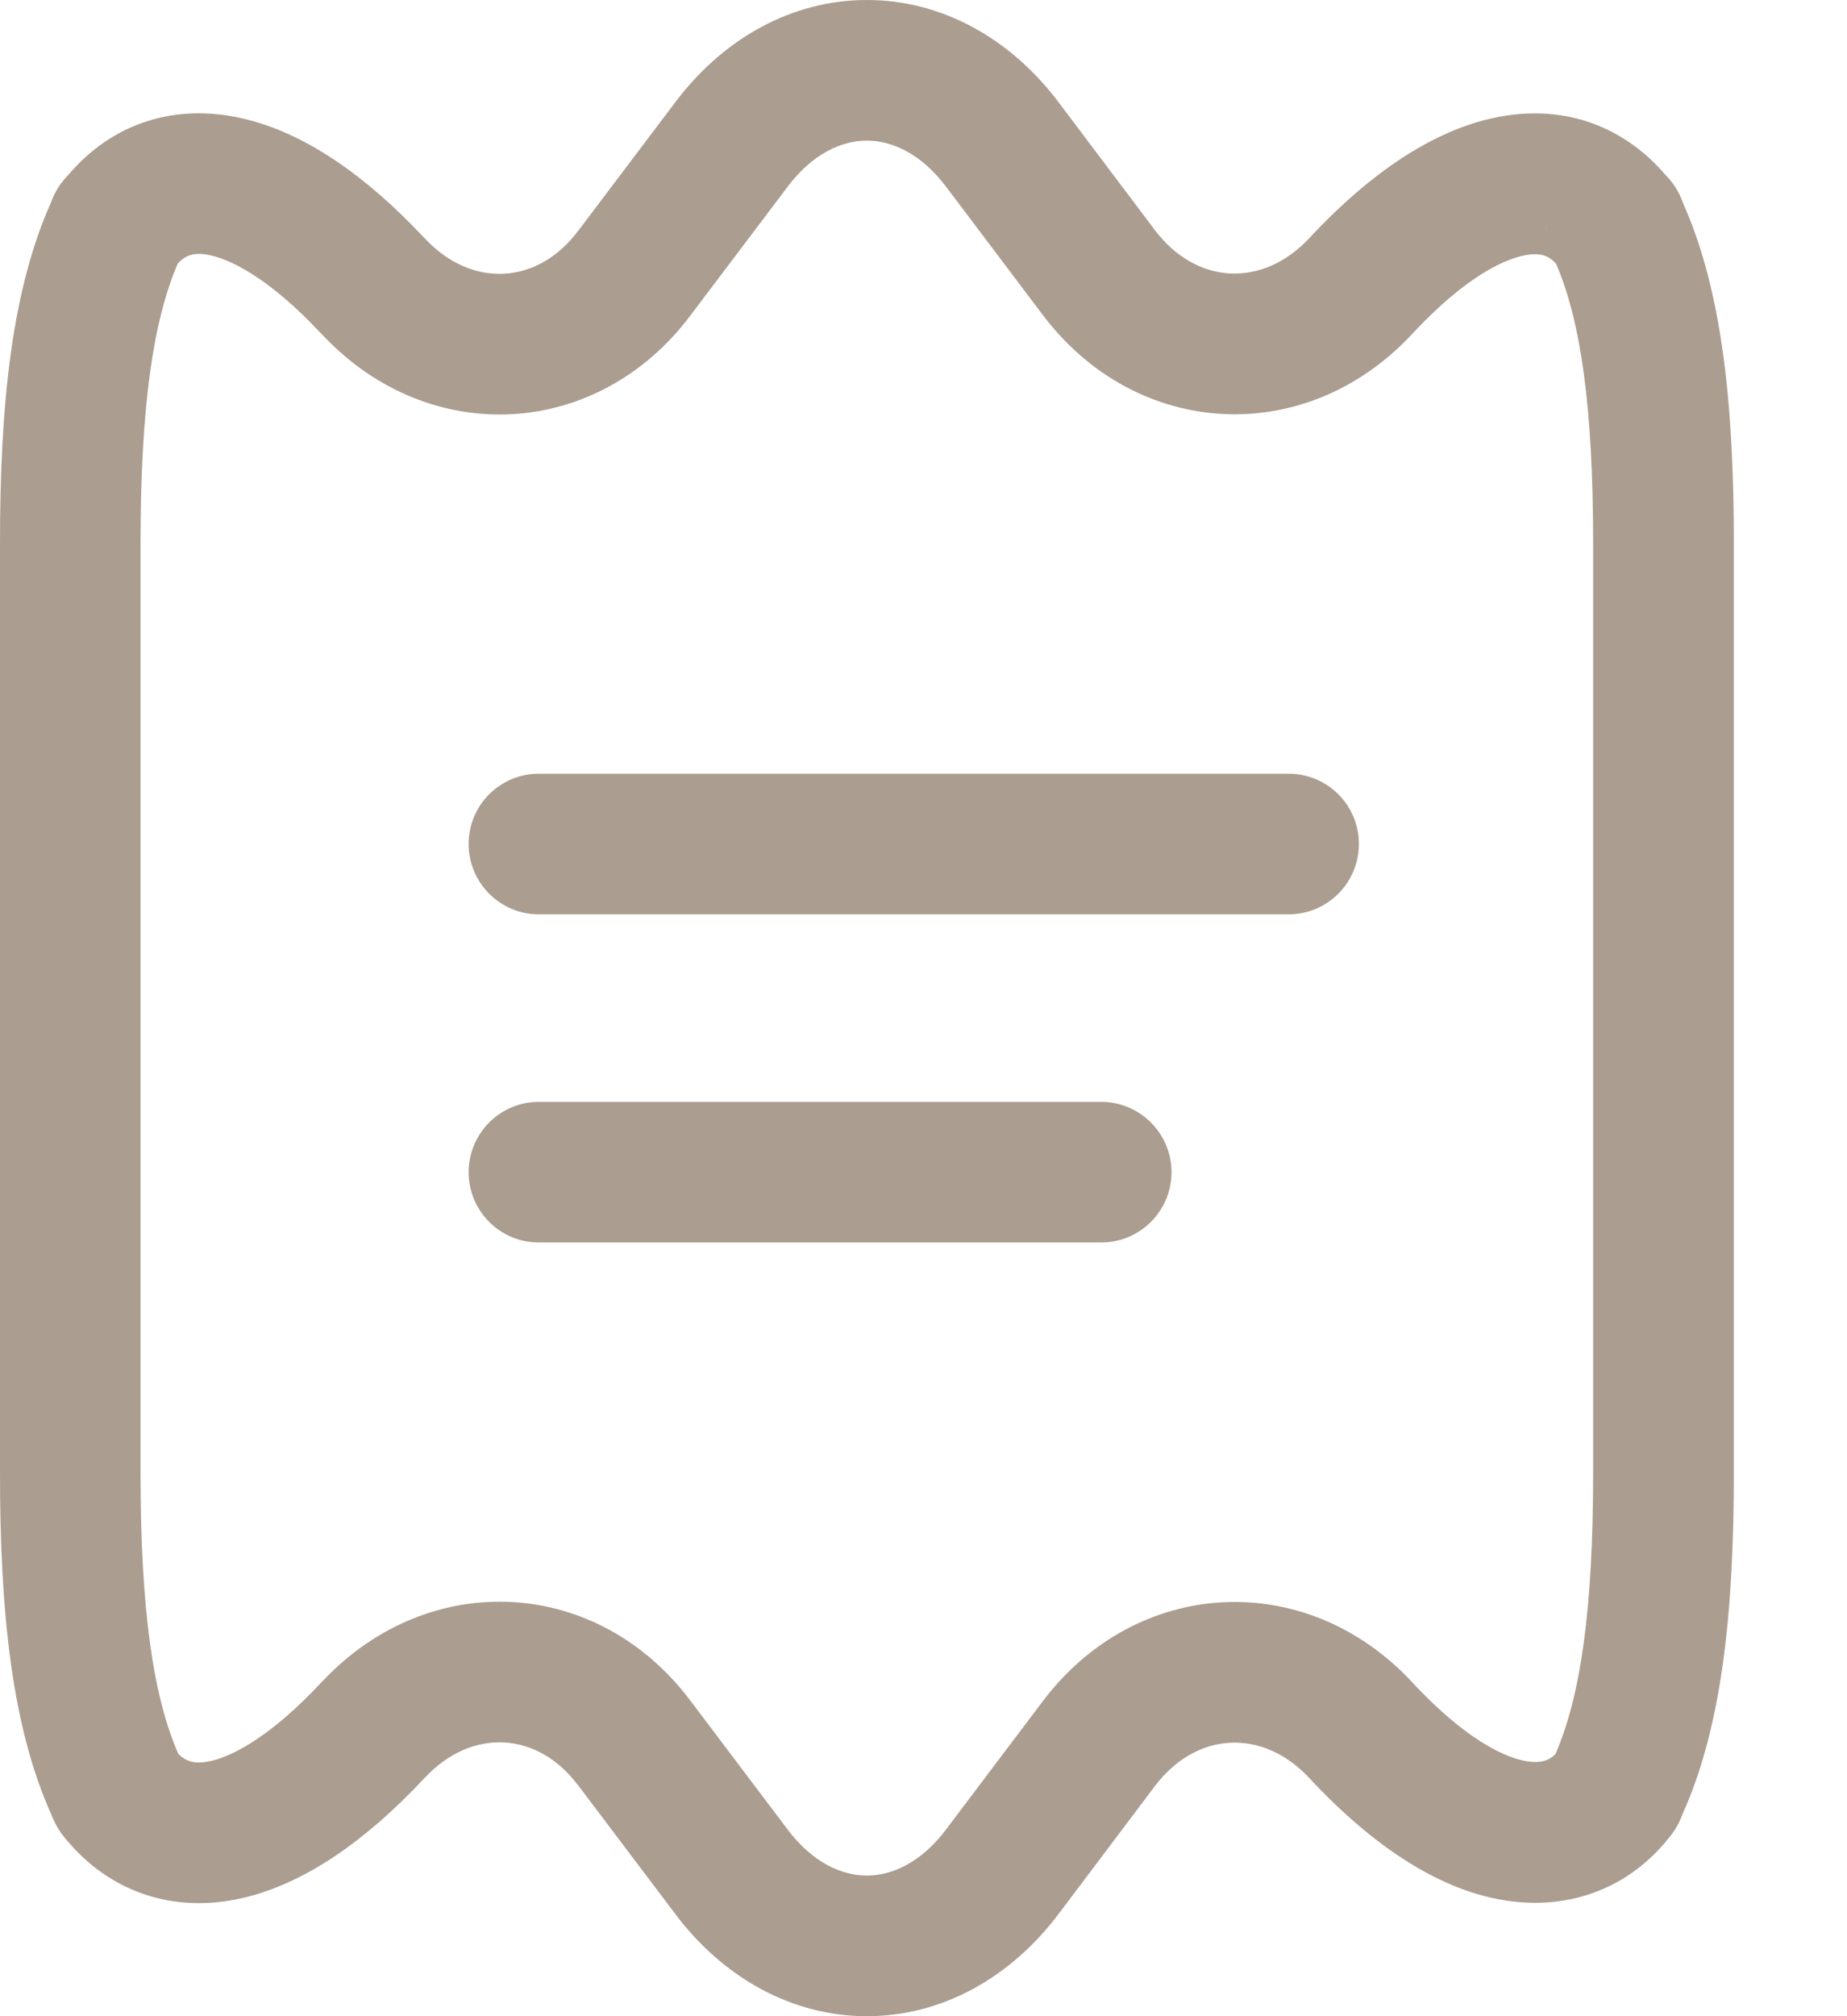 <svg width="11" height="12" viewBox="0 0 11 12" fill="none" xmlns="http://www.w3.org/2000/svg">
<path fill-rule="evenodd" clip-rule="evenodd" d="M5.163 0.837C5.018 0.837 4.84 0.909 4.684 1.12L4.682 1.123L4.113 1.876C3.561 2.613 2.562 2.668 1.927 2L1.926 1.998C1.922 1.995 1.919 1.992 1.915 1.988C1.627 1.679 1.399 1.553 1.256 1.52C1.162 1.499 1.108 1.515 1.059 1.568C0.911 1.91 0.837 2.426 0.837 3.232V8.768C0.837 9.58 0.912 10.097 1.062 10.439C1.112 10.488 1.166 10.501 1.257 10.481C1.399 10.448 1.627 10.321 1.915 10.012C1.919 10.008 1.922 10.005 1.926 10.002L1.927 10C2.562 9.332 3.561 9.387 4.113 10.124C4.113 10.125 4.114 10.125 4.114 10.125L4.684 10.88C4.84 11.091 5.018 11.163 5.163 11.163C5.307 11.163 5.485 11.091 5.641 10.88L5.643 10.877L6.207 10.13C6.206 10.13 6.207 10.13 6.207 10.13C6.764 9.387 7.775 9.33 8.41 10.012C8.769 10.397 9.022 10.487 9.142 10.487C9.19 10.487 9.227 10.476 9.263 10.441C9.413 10.099 9.488 9.581 9.488 8.768V3.232C9.488 2.426 9.415 1.911 9.267 1.569C9.225 1.524 9.186 1.513 9.142 1.513C9.022 1.513 8.769 1.603 8.41 1.988C7.775 2.67 6.765 2.614 6.207 1.87C6.207 1.87 6.207 1.87 6.207 1.87L5.641 1.12C5.485 0.909 5.307 0.837 5.163 0.837ZM9.209 1.351C9.209 1.361 9.21 1.371 9.21 1.381C9.208 1.358 9.209 1.345 9.209 1.351ZM1.116 1.351C1.116 1.345 1.117 1.358 1.115 1.381C1.116 1.371 1.116 1.361 1.116 1.351ZM4.013 0.62C4.303 0.229 4.716 0 5.163 0C5.609 0 6.023 0.229 6.313 0.62L6.876 1.367C7.122 1.695 7.518 1.717 7.798 1.417C8.21 0.975 8.671 0.675 9.142 0.675C9.455 0.675 9.723 0.813 9.917 1.039C9.947 1.069 9.977 1.107 10.001 1.155C10.01 1.174 10.018 1.192 10.024 1.21C10.253 1.723 10.326 2.393 10.326 3.232V8.768C10.326 9.612 10.252 10.284 10.02 10.798C10.011 10.823 10.003 10.84 9.999 10.847L9.999 10.848C9.987 10.871 9.968 10.905 9.939 10.939C9.739 11.189 9.459 11.325 9.142 11.325C8.671 11.325 8.21 11.025 7.798 10.583C7.519 10.283 7.122 10.305 6.876 10.633L6.314 11.379C6.314 11.379 6.313 11.38 6.313 11.38C6.023 11.771 5.609 12 5.163 12C4.716 12 4.303 11.771 4.013 11.38L3.445 10.628L3.443 10.626C3.204 10.306 2.812 10.281 2.532 10.579C2.53 10.581 2.529 10.582 2.527 10.584C2.526 10.585 2.524 10.587 2.523 10.588L2.522 10.589C2.182 10.952 1.817 11.211 1.443 11.297C1.036 11.39 0.654 11.265 0.389 10.942C0.359 10.907 0.339 10.872 0.327 10.848L0.327 10.847C0.323 10.84 0.314 10.823 0.305 10.798C0.074 10.284 0 9.612 0 8.768V3.232C0 2.392 0.073 1.723 0.302 1.209C0.308 1.192 0.315 1.174 0.325 1.155C0.349 1.107 0.378 1.07 0.408 1.04C0.67 0.731 1.043 0.614 1.44 0.704C1.815 0.788 2.181 1.048 2.522 1.411L2.523 1.412C2.526 1.415 2.529 1.418 2.532 1.421C2.812 1.719 3.204 1.694 3.443 1.374L3.445 1.372L4.013 0.62Z" fill="#AB9D8F"/>
<path fill-rule="evenodd" clip-rule="evenodd" d="M2.791 5.023C2.791 4.792 2.978 4.605 3.209 4.605H7.674C7.906 4.605 8.093 4.792 8.093 5.023C8.093 5.254 7.906 5.442 7.674 5.442H3.209C2.978 5.442 2.791 5.254 2.791 5.023Z" fill="#AB9D8F"/>
<path fill-rule="evenodd" clip-rule="evenodd" d="M2.791 6.977C2.791 6.746 2.978 6.558 3.209 6.558H6.558C6.789 6.558 6.977 6.746 6.977 6.977C6.977 7.208 6.789 7.395 6.558 7.395H3.209C2.978 7.395 2.791 7.208 2.791 6.977Z" fill="#AB9D8F"/>
</svg>
